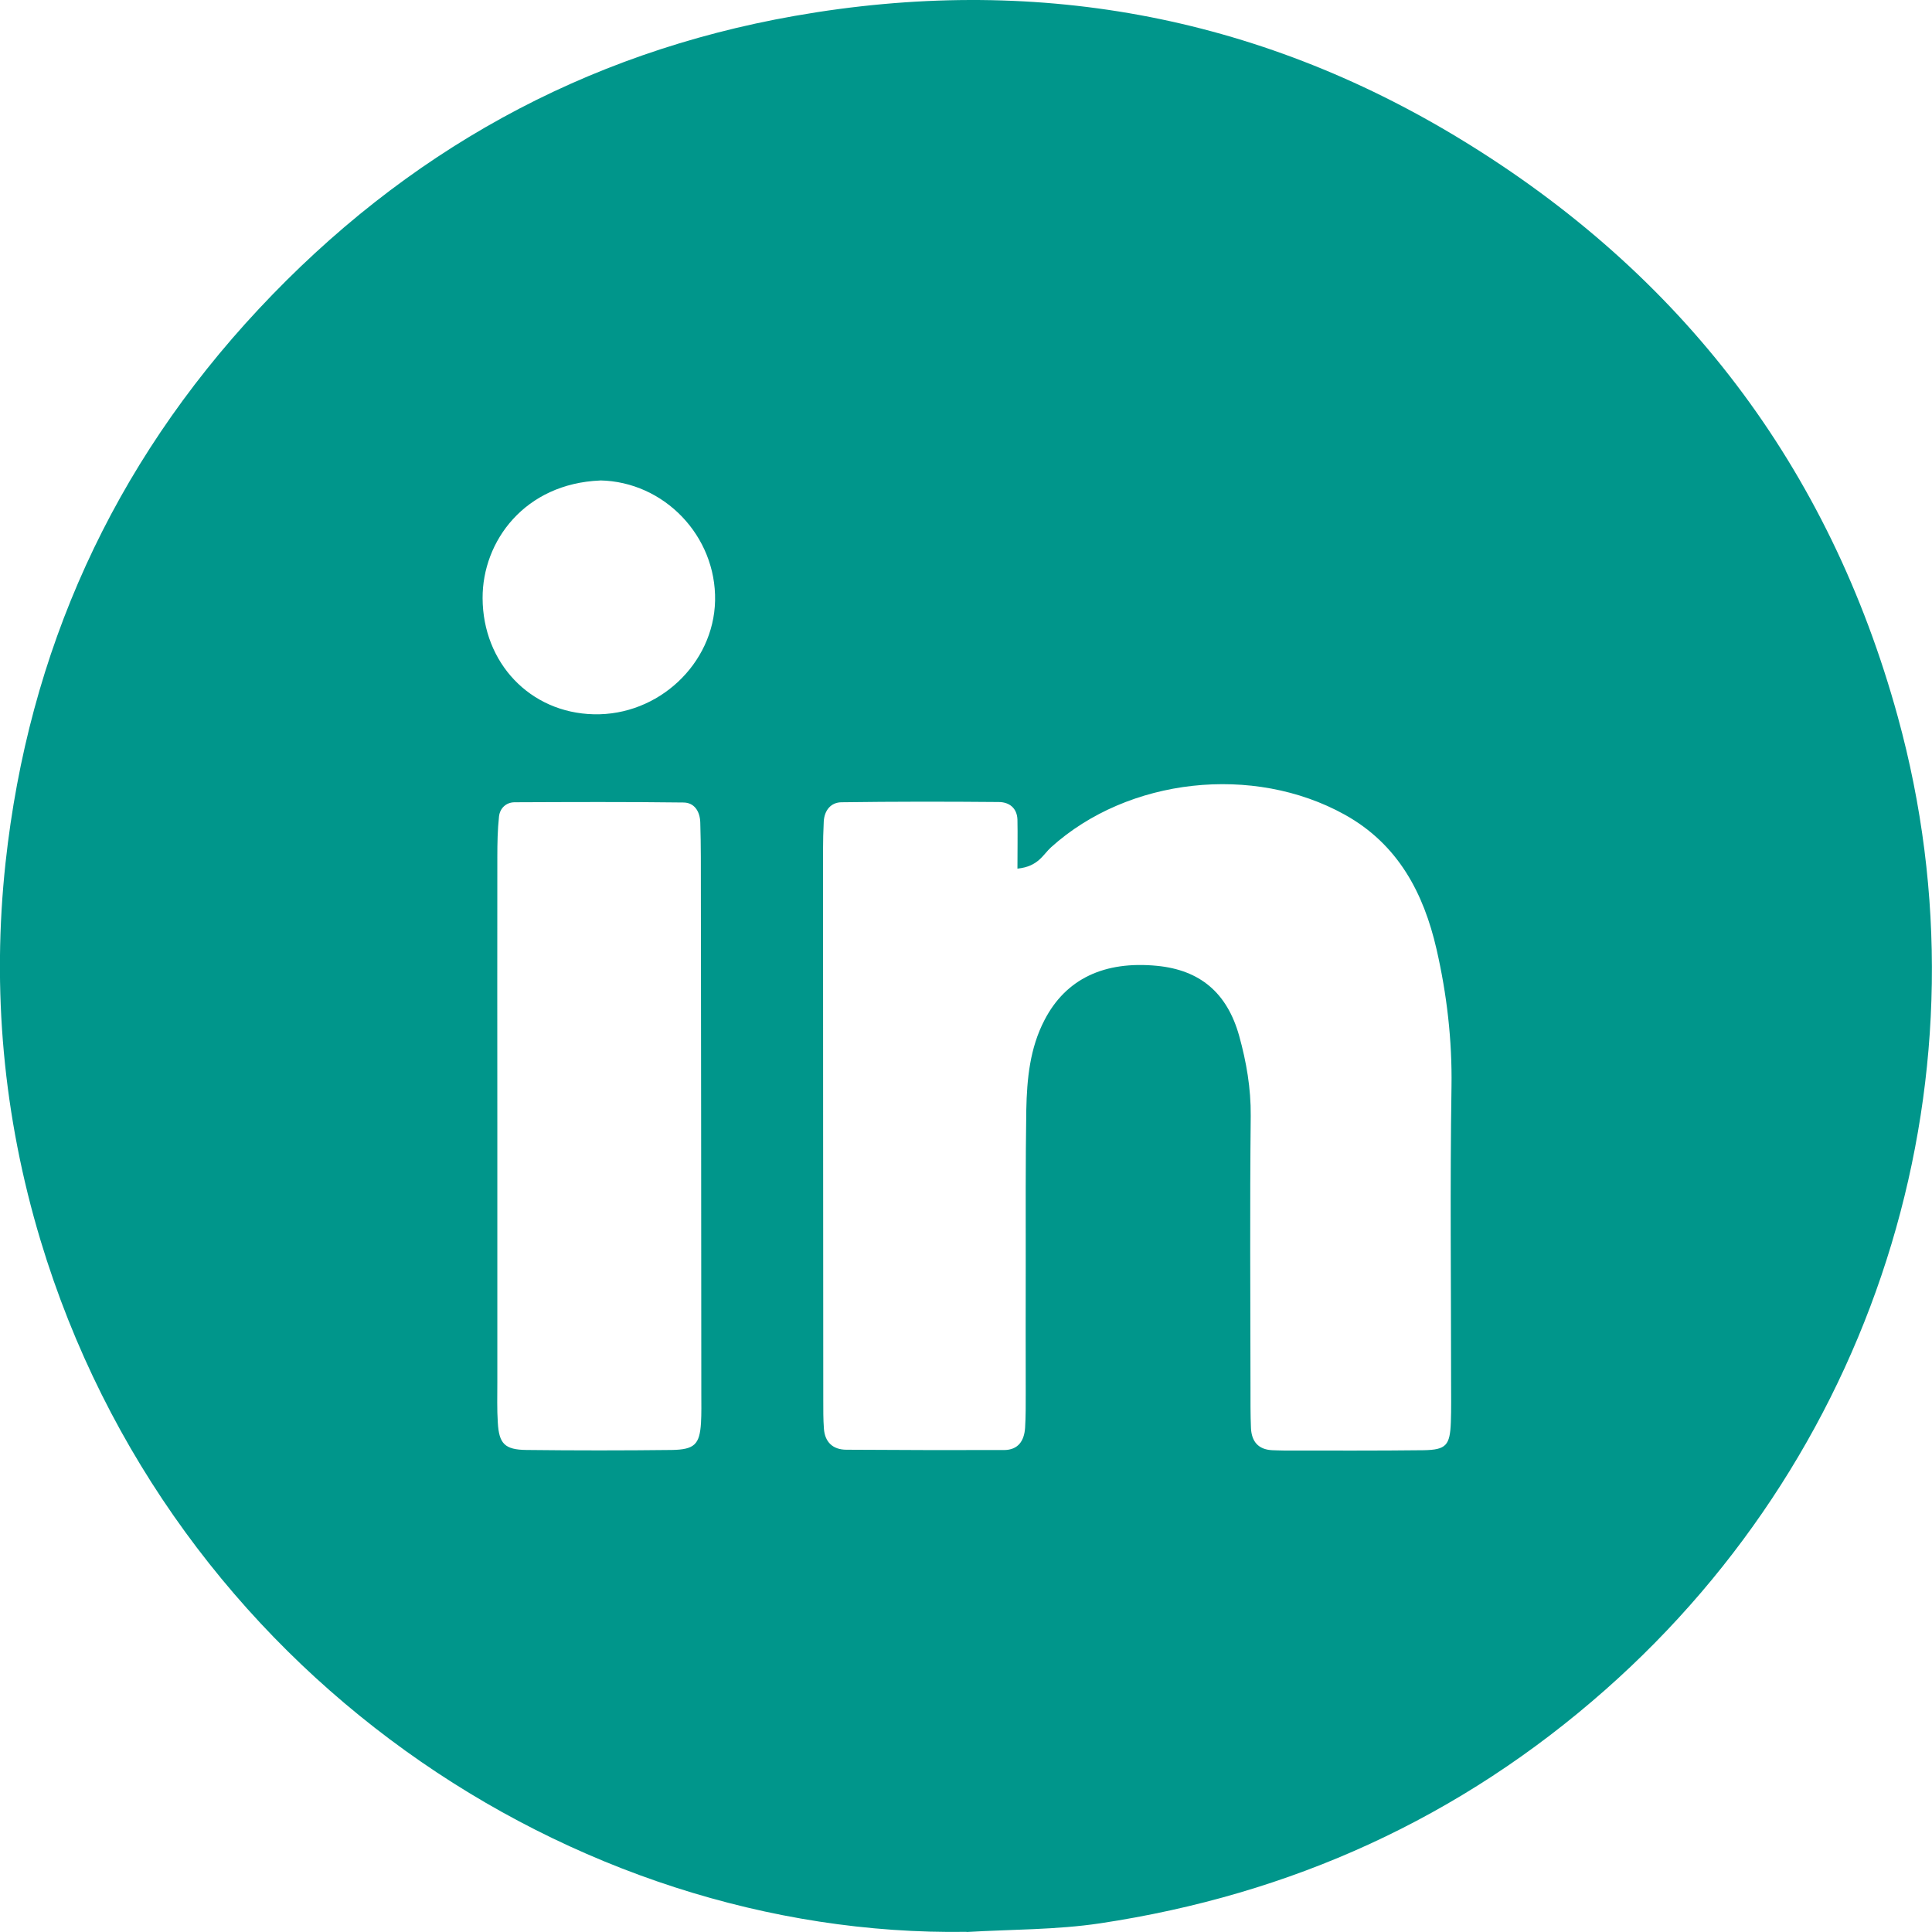 <svg width="24" height="24" viewBox="0 0 24 24" fill="none" xmlns="http://www.w3.org/2000/svg">
<path d="M12.006 23.998C7.132 24.073 2.126 20.785 0.504 15.41C0.04 13.869 -0.102 12.295 0.069 10.716C0.354 8.095 1.396 5.784 3.215 3.838C5.032 1.895 7.247 0.659 9.875 0.197C12.817 -0.32 15.596 0.177 18.145 1.73C20.897 3.405 22.723 5.804 23.575 8.904C24.78 13.284 23.37 17.967 19.94 20.993C18.138 22.584 16.04 23.535 13.667 23.892C13.121 23.974 12.56 23.967 12.008 24L12.006 23.998ZM12.639 10.791C12.639 10.564 12.643 10.373 12.639 10.181C12.634 10.037 12.536 9.963 12.406 9.963C11.755 9.957 11.104 9.957 10.454 9.966C10.322 9.967 10.241 10.066 10.233 10.204C10.227 10.324 10.224 10.444 10.224 10.562C10.224 12.838 10.226 15.113 10.227 17.388C10.227 17.508 10.226 17.628 10.235 17.748C10.247 17.916 10.348 18.009 10.515 18.009C11.166 18.013 11.819 18.015 12.47 18.013C12.649 18.013 12.723 17.898 12.734 17.738C12.743 17.594 12.742 17.45 12.742 17.307C12.742 16.78 12.74 16.253 12.742 15.726C12.742 15.08 12.739 14.432 12.749 13.786C12.757 13.403 12.793 13.02 12.976 12.67C13.24 12.161 13.716 11.934 14.374 11.998C14.903 12.05 15.243 12.328 15.394 12.87C15.483 13.191 15.54 13.52 15.537 13.861C15.525 14.987 15.533 16.113 15.534 17.238C15.534 17.406 15.533 17.574 15.54 17.741C15.548 17.904 15.628 18.007 15.805 18.015C15.853 18.016 15.901 18.019 15.95 18.019C16.528 18.019 17.108 18.022 17.686 18.015C17.964 18.01 18.012 17.955 18.023 17.669C18.029 17.501 18.026 17.333 18.026 17.165C18.026 15.943 18.012 14.722 18.031 13.5C18.04 12.92 17.973 12.349 17.845 11.791C17.686 11.099 17.371 10.49 16.705 10.12C15.57 9.49 14.015 9.66 13.057 10.525C12.956 10.616 12.899 10.763 12.643 10.79L12.639 10.791ZM6.178 13.941C6.178 15.017 6.178 16.093 6.178 17.171C6.178 17.339 6.173 17.507 6.184 17.673C6.199 17.934 6.27 18.009 6.54 18.012C7.143 18.019 7.746 18.019 8.348 18.012C8.629 18.007 8.691 17.941 8.708 17.677C8.715 17.558 8.712 17.438 8.712 17.319C8.711 15.095 8.709 12.87 8.706 10.645C8.706 10.501 8.703 10.358 8.699 10.214C8.694 10.079 8.626 9.97 8.49 9.969C7.791 9.96 7.093 9.963 6.394 9.966C6.288 9.966 6.211 10.039 6.199 10.141C6.181 10.307 6.178 10.475 6.178 10.642C6.176 11.742 6.178 12.842 6.178 13.942V13.941ZM7.456 5.969C6.519 6.007 5.992 6.722 5.995 7.431C5.998 8.234 6.584 8.855 7.376 8.873C8.177 8.892 8.866 8.248 8.883 7.462C8.899 6.66 8.252 5.983 7.454 5.968L7.456 5.969Z" fill="#00968B"/>
</svg>
